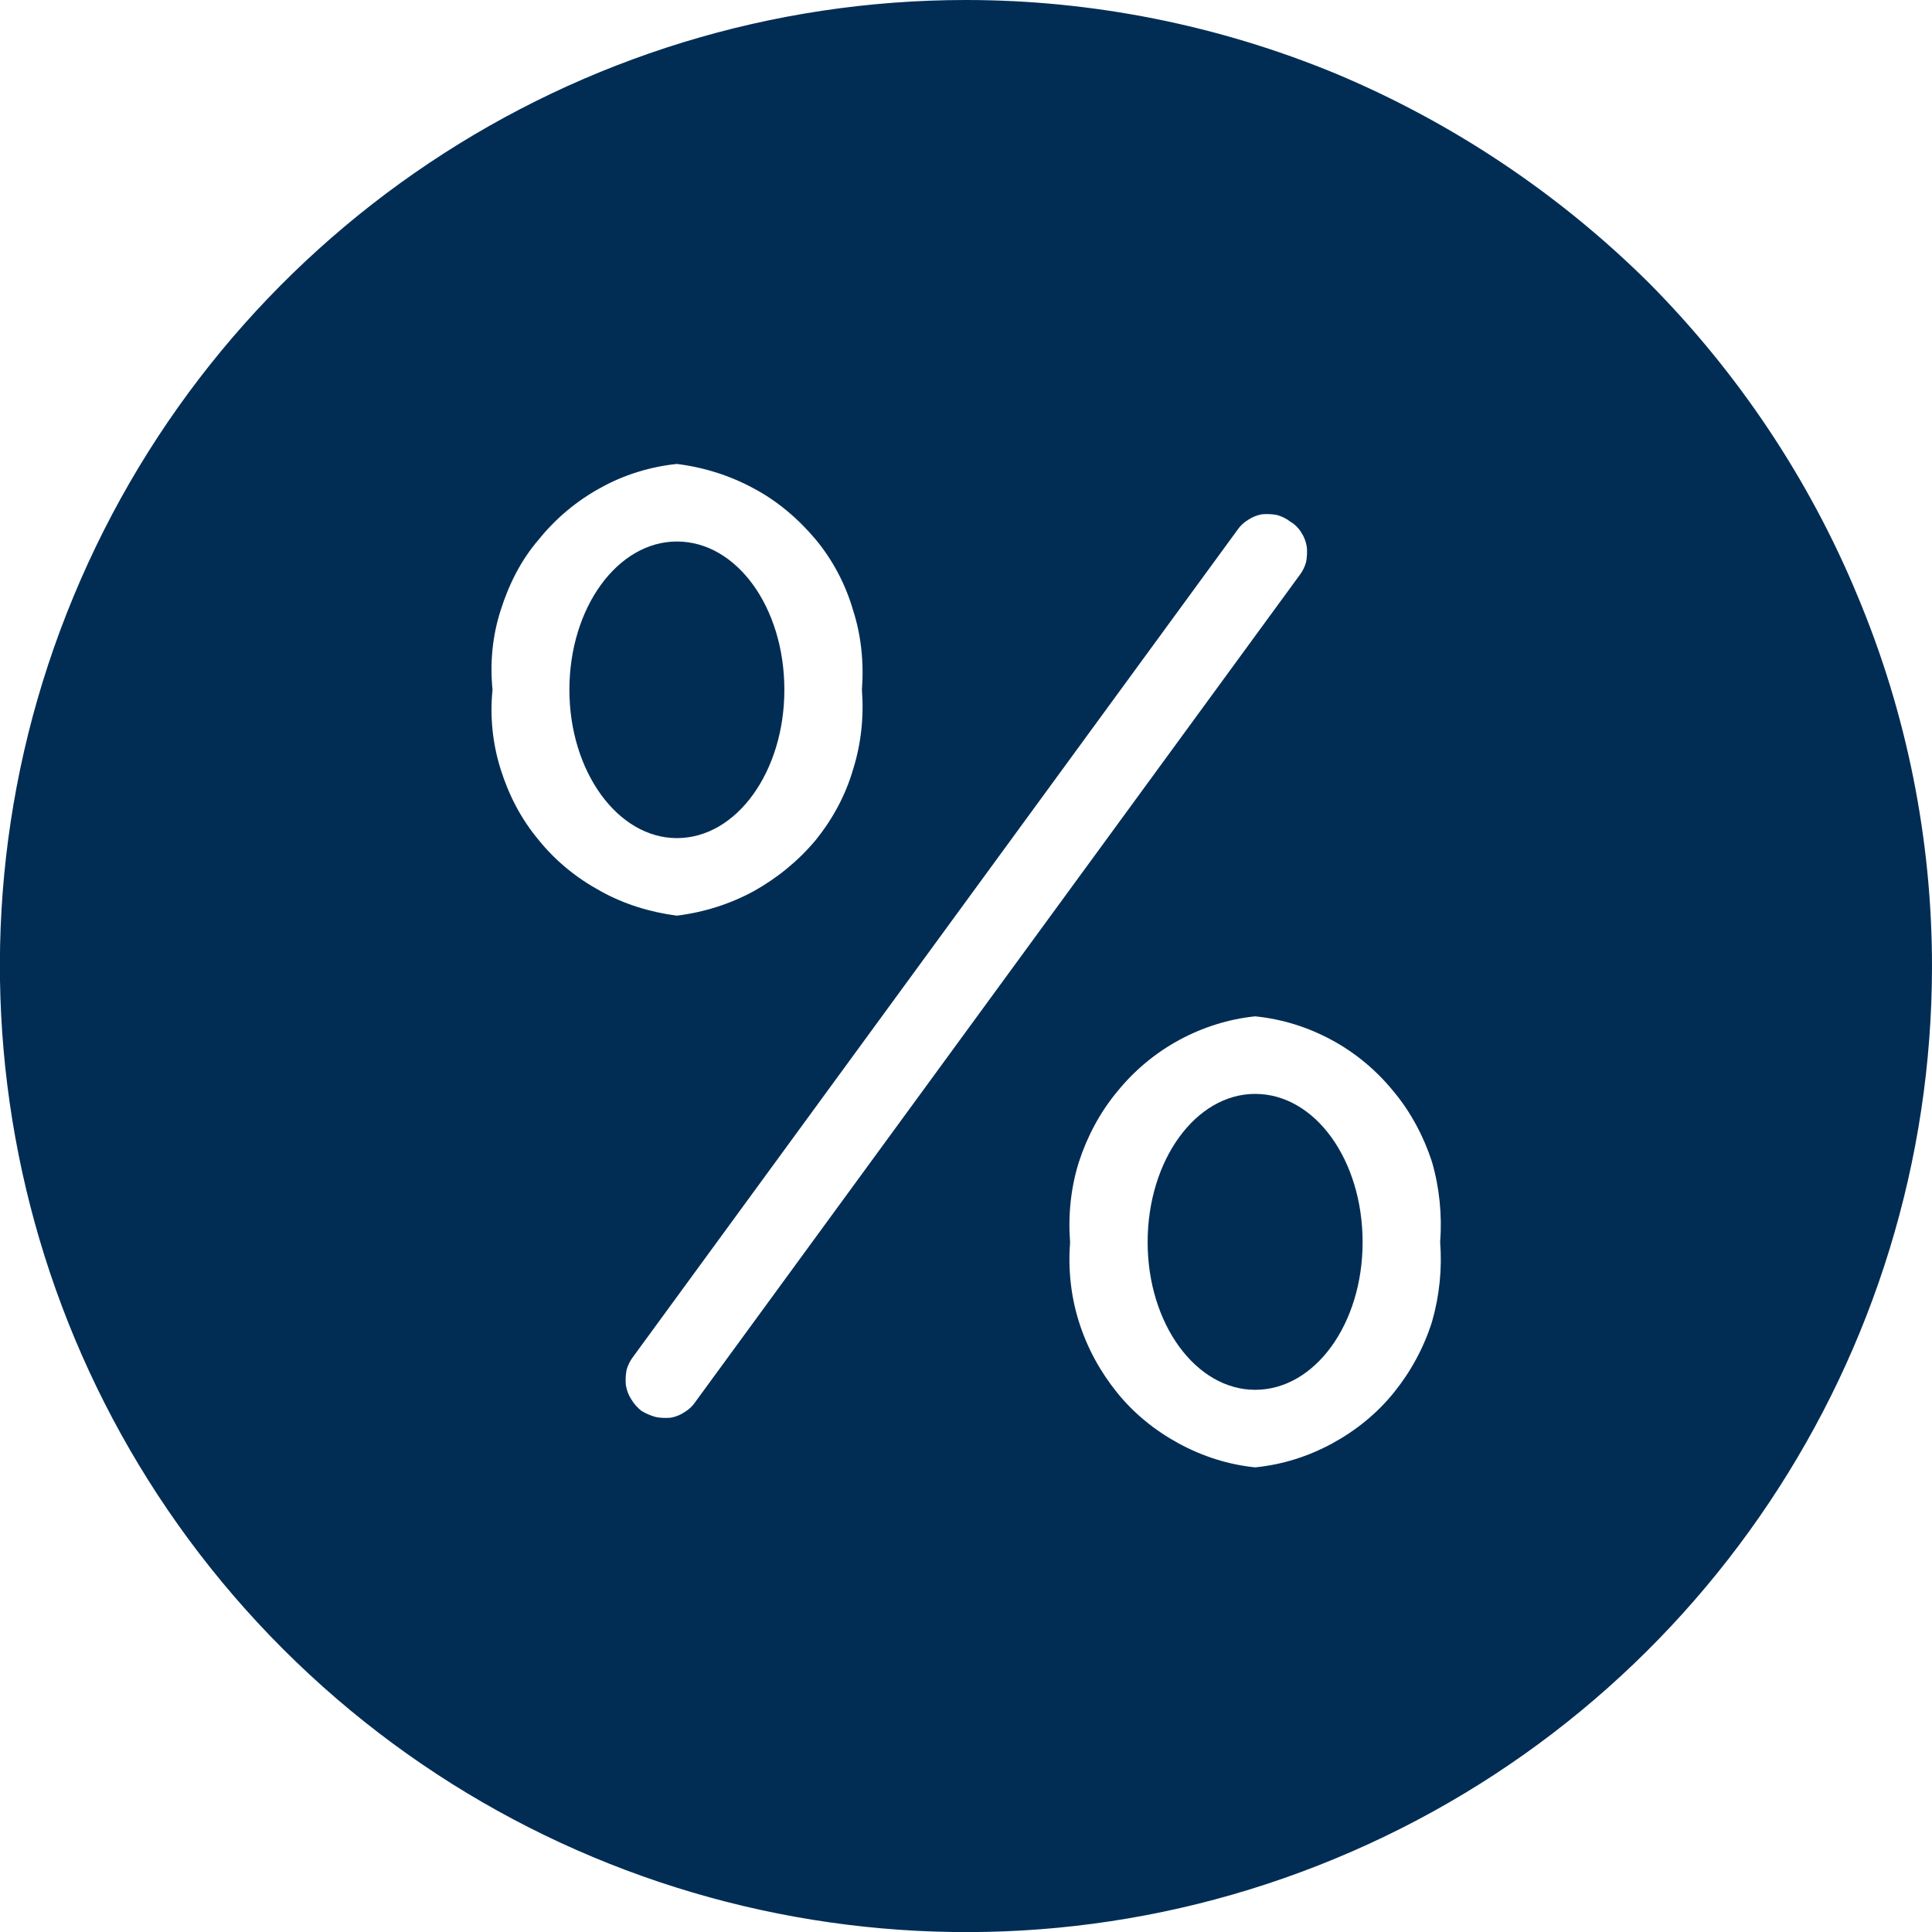<svg version="1.2" xmlns="http://www.w3.org/2000/svg" viewBox="0 0 284 284" width="284" height="284">
	<title>data-dashboard-svg</title>
	<style>
		.s0 { fill: #012d55 } 
	</style>
	<g id="percentage">
		<path id="Path_30817" fill-rule="evenodd" class="s0" d="m196.3 10.8c17.2 7.2 32.9 17.7 46.1 30.8 13.1 13.2 23.6 28.9 30.7 46.1 7.2 17.2 10.9 35.7 10.9 54.3 0 57.4-34.6 109.2-87.7 131.2-53 22-114.1 9.8-154.7-30.8-40.6-40.6-52.8-101.7-30.8-154.7 22-53.1 73.8-87.7 131.2-87.7 18.6 0 37.1 3.7 54.3 10.8zm-122.7 102.3c1.2 3.8 3 7.3 5.6 10.4 2.5 3.1 5.6 5.6 9.1 7.5 3.4 1.9 7.3 3.1 11.2 3.6 4-0.5 7.8-1.7 11.3-3.6 3.4-1.9 6.5-4.4 9.1-7.5 2.5-3.1 4.4-6.6 5.5-10.4 1.2-3.8 1.6-7.8 1.3-11.7 0.3-4-0.1-8-1.3-11.7-1.1-3.8-3-7.4-5.5-10.4-2.6-3.1-5.7-5.7-9.1-7.5-3.5-1.9-7.3-3.1-11.3-3.6-3.9 0.4-7.8 1.6-11.2 3.5-3.5 1.9-6.6 4.5-9.1 7.6-2.6 3-4.4 6.6-5.6 10.4-1.2 3.7-1.6 7.7-1.2 11.7-0.4 3.9 0 7.9 1.2 11.7zm117.4-28.5q0.7-0.9 1-2 0.2-1.1 0.1-2.2-0.2-1.2-0.8-2.1-0.6-1-1.6-1.6-0.9-0.7-2-1-1.1-0.2-2.2-0.1-1.1 0.2-2 0.8-1 0.6-1.6 1.5l-88.8 121.5q-0.7 0.9-1 2-0.2 1.1-0.1 2.2 0.2 1.2 0.8 2.1 0.6 1 1.5 1.7 1 0.6 2.1 0.9 1 0.2 2.2 0.1 1.1-0.2 2-0.8 1-0.6 1.6-1.5zm4.8 127.6c3.5-1.9 6.6-4.4 9.1-7.5 2.5-3.1 4.4-6.6 5.6-10.4 1.1-3.8 1.5-7.8 1.2-11.7 0.3-4-0.1-8-1.2-11.8-1.2-3.7-3.1-7.3-5.6-10.3-2.5-3.1-5.6-5.7-9.1-7.6-3.5-1.9-7.3-3.1-11.3-3.5-3.9 0.4-7.7 1.6-11.2 3.5-3.5 1.9-6.6 4.5-9.1 7.6-2.5 3-4.4 6.6-5.6 10.3-1.2 3.8-1.6 7.8-1.3 11.8-0.3 3.9 0.1 7.9 1.3 11.7 1.2 3.8 3.1 7.3 5.6 10.4 2.5 3.1 5.6 5.6 9.1 7.5 3.5 1.9 7.3 3.1 11.2 3.5 4-0.4 7.8-1.6 11.3-3.5z"/>
		<path id="Path_30818" class="s0" d="m184.5 204.3c-8.7 0-15.8-9.7-15.8-21.7 0-12.1 7.1-21.8 15.8-21.8 8.8 0 15.8 9.7 15.8 21.8 0 12-7 21.7-15.8 21.7z"/>
		<path id="Path_30819" class="s0" d="m99.5 123.2c-8.7 0-15.8-9.8-15.8-21.8 0-12.1 7.1-21.8 15.8-21.8 8.8 0 15.8 9.7 15.8 21.8 0 12-7 21.8-15.8 21.8z"/>
	</g>
</svg>